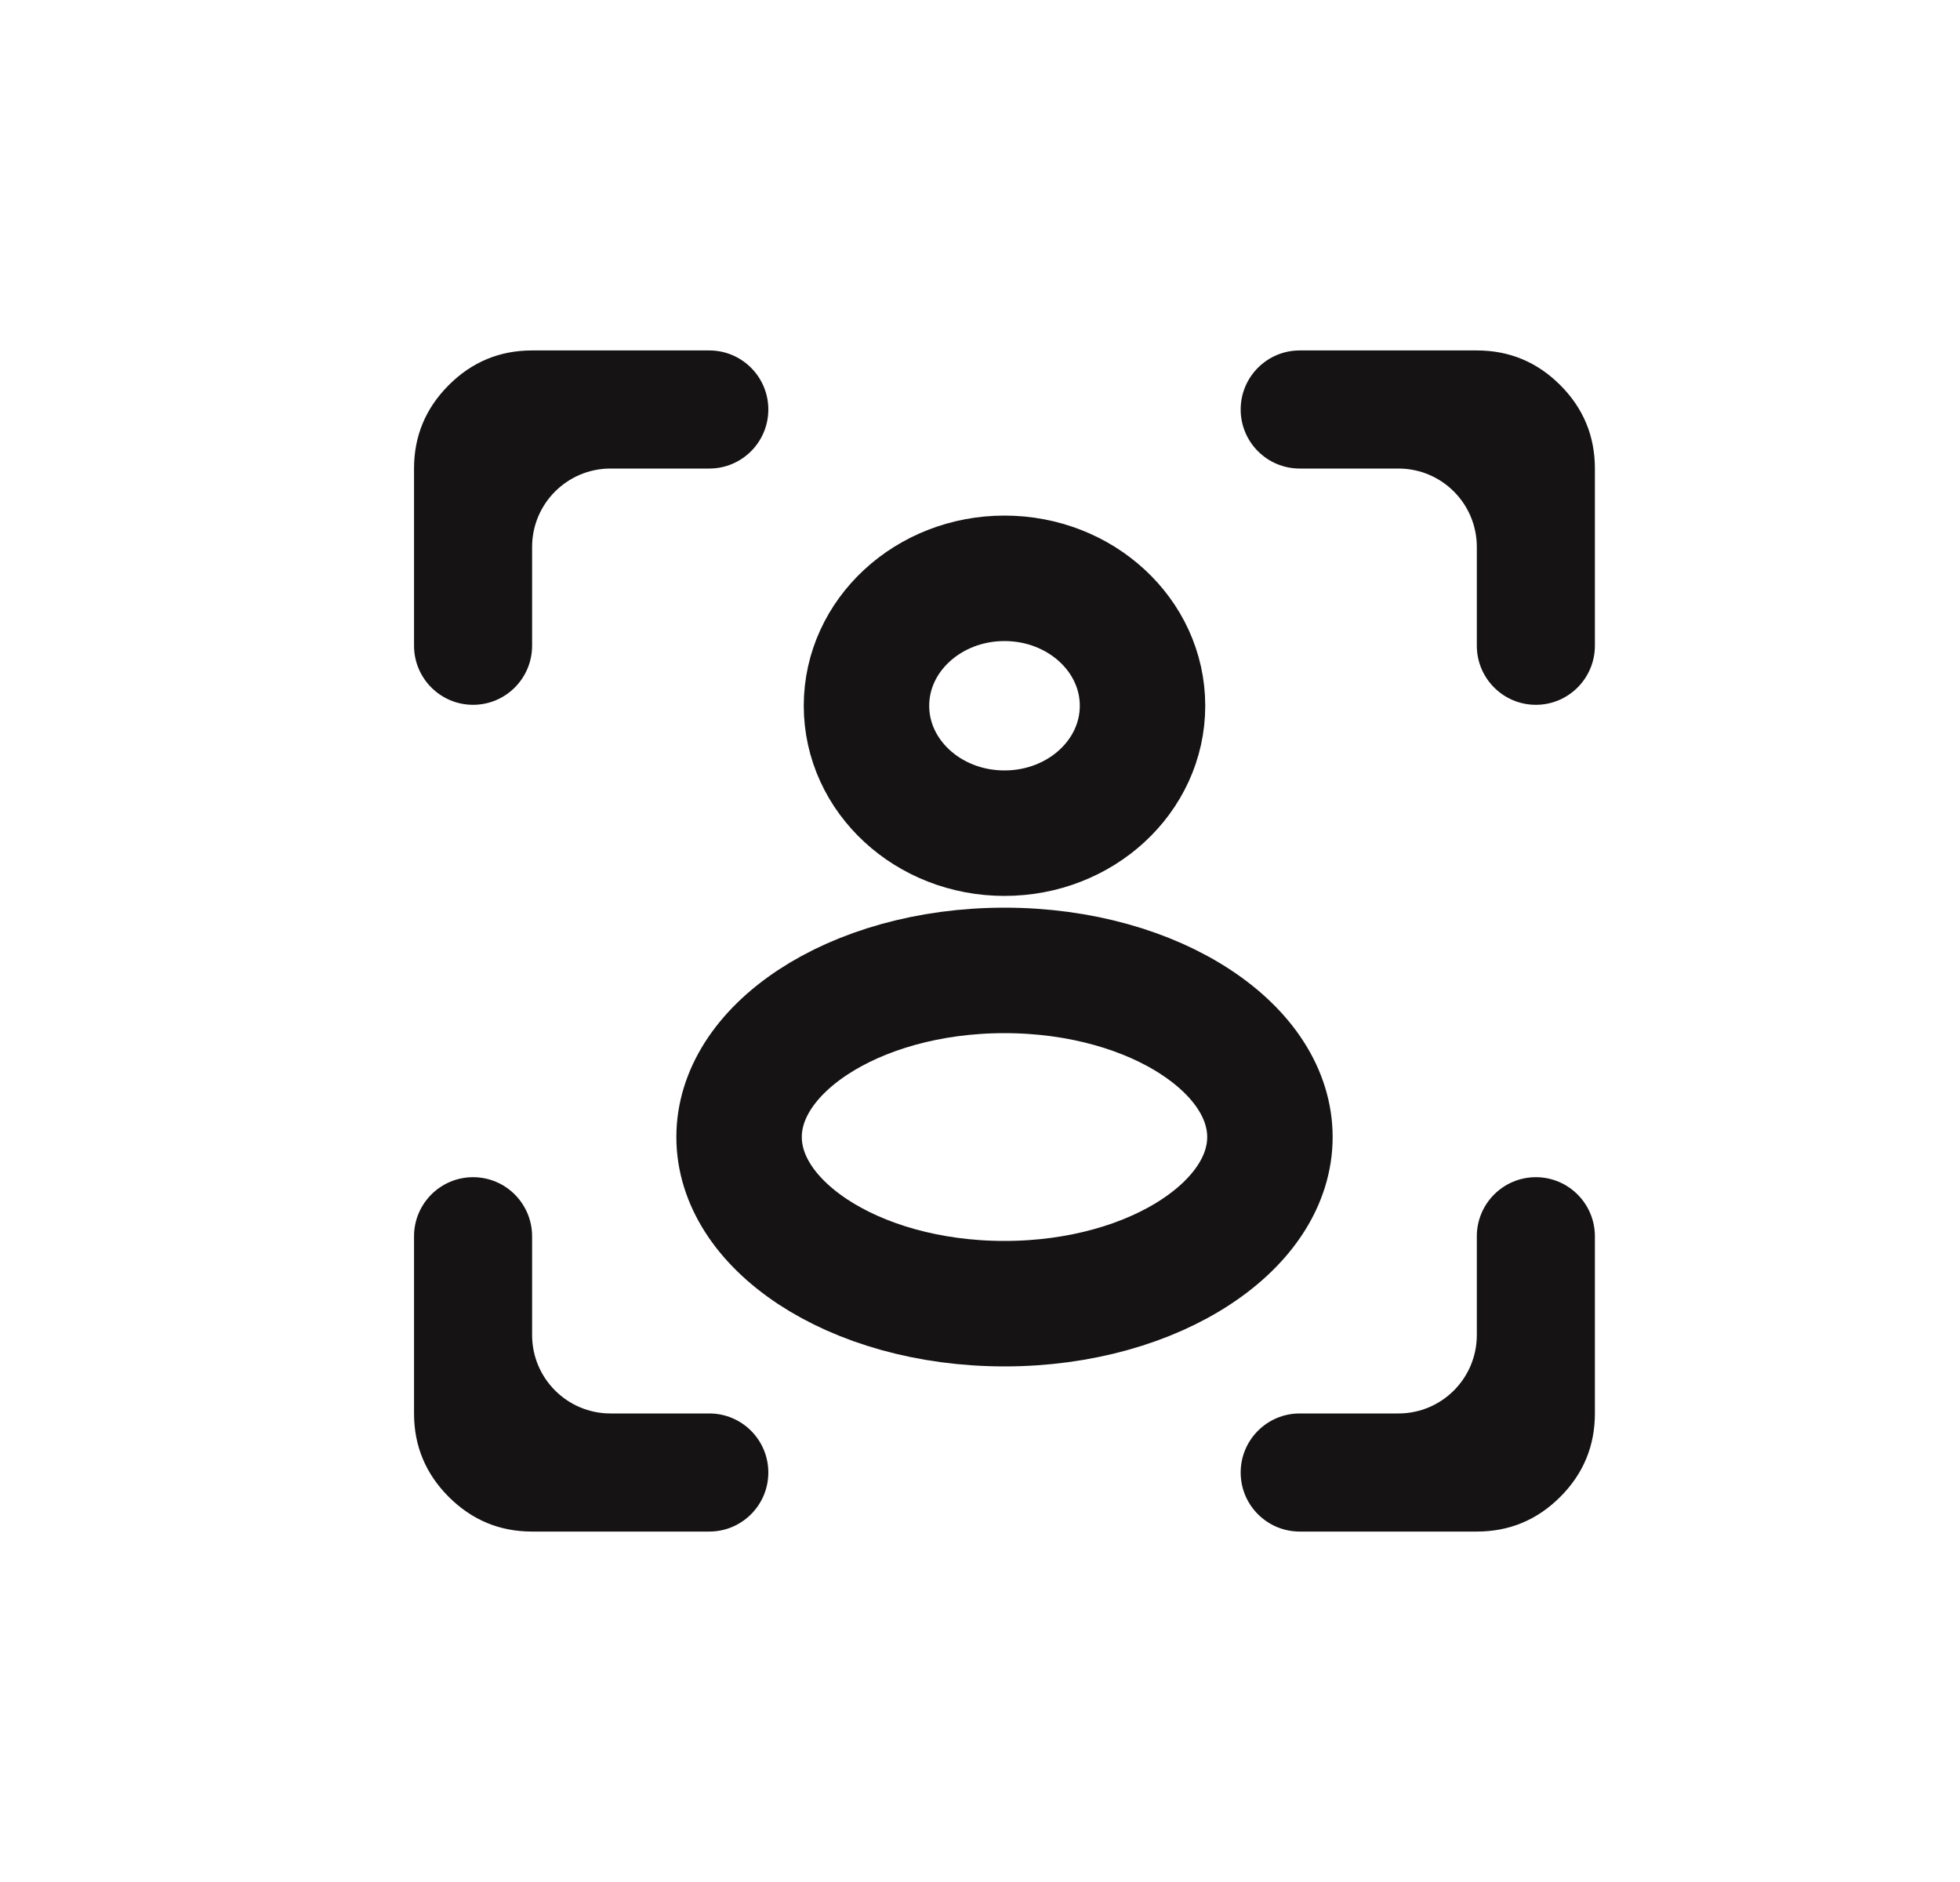 <svg width="25" height="24" viewBox="0 0 25 24" fill="none" xmlns="http://www.w3.org/2000/svg">
<path d="M6.787 19.531C6.373 19.531 6.019 19.384 5.724 19.089C5.429 18.794 5.281 18.439 5.281 18.025V15.766C5.281 15.35 5.618 15.012 6.034 15.012V15.012C6.45 15.012 6.787 15.35 6.787 15.766V17.025C6.787 17.577 7.235 18.025 7.787 18.025H9.047C9.463 18.025 9.8 18.362 9.8 18.778V18.778C9.8 19.194 9.463 19.531 9.047 19.531H6.787ZM6.034 8.988C5.618 8.988 5.281 8.65 5.281 8.234V5.975C5.281 5.561 5.429 5.206 5.724 4.911C6.019 4.616 6.373 4.469 6.787 4.469H9.047C9.463 4.469 9.8 4.806 9.8 5.222V5.222C9.8 5.638 9.463 5.975 9.047 5.975H7.787C7.235 5.975 6.787 6.423 6.787 6.975V8.234C6.787 8.65 6.45 8.988 6.034 8.988V8.988ZM16.578 19.531C16.162 19.531 15.825 19.194 15.825 18.778V18.778C15.825 18.362 16.162 18.025 16.578 18.025H17.837C18.39 18.025 18.837 17.577 18.837 17.025V15.766C18.837 15.35 19.174 15.012 19.59 15.012V15.012C20.006 15.012 20.343 15.35 20.343 15.766V18.025C20.343 18.439 20.196 18.794 19.901 19.089C19.606 19.384 19.251 19.531 18.837 19.531H16.578ZM19.59 8.988C19.174 8.988 18.837 8.65 18.837 8.234V6.975C18.837 6.423 18.39 5.975 17.837 5.975H16.578C16.162 5.975 15.825 5.638 15.825 5.222V5.222C15.825 4.806 16.162 4.469 16.578 4.469H18.837C19.251 4.469 19.606 4.616 19.901 4.911C20.196 5.206 20.343 5.561 20.343 5.975V8.234C20.343 8.65 20.006 8.988 19.59 8.988V8.988Z" fill="#151313"/>
<g clip-path="url(#clip0_210_4966)">
<path d="M14.573 9C14.573 9.898 13.785 10.625 12.812 10.625C11.84 10.625 11.052 9.898 11.052 9C11.052 8.103 11.84 7.375 12.812 7.375C13.785 7.375 14.573 8.103 14.573 9Z" stroke="#151313" stroke-width="1.6"/>
<path d="M16.198 14.5C16.198 15.038 15.868 15.56 15.257 15.963C14.648 16.365 13.784 16.625 12.812 16.625C11.84 16.625 10.977 16.365 10.367 15.963C9.757 15.56 9.427 15.038 9.427 14.5C9.427 13.962 9.757 13.44 10.367 13.037C10.977 12.635 11.84 12.375 12.812 12.375C13.784 12.375 14.648 12.635 15.257 13.037C15.868 13.44 16.198 13.962 16.198 14.5Z" stroke="#151313" stroke-width="1.6"/>
</g>
<defs>
<clipPath id="clip0_210_4966">
<rect width="13" height="12" fill="white" transform="translate(6.312 6)"/>
</clipPath>
</defs>
</svg>
